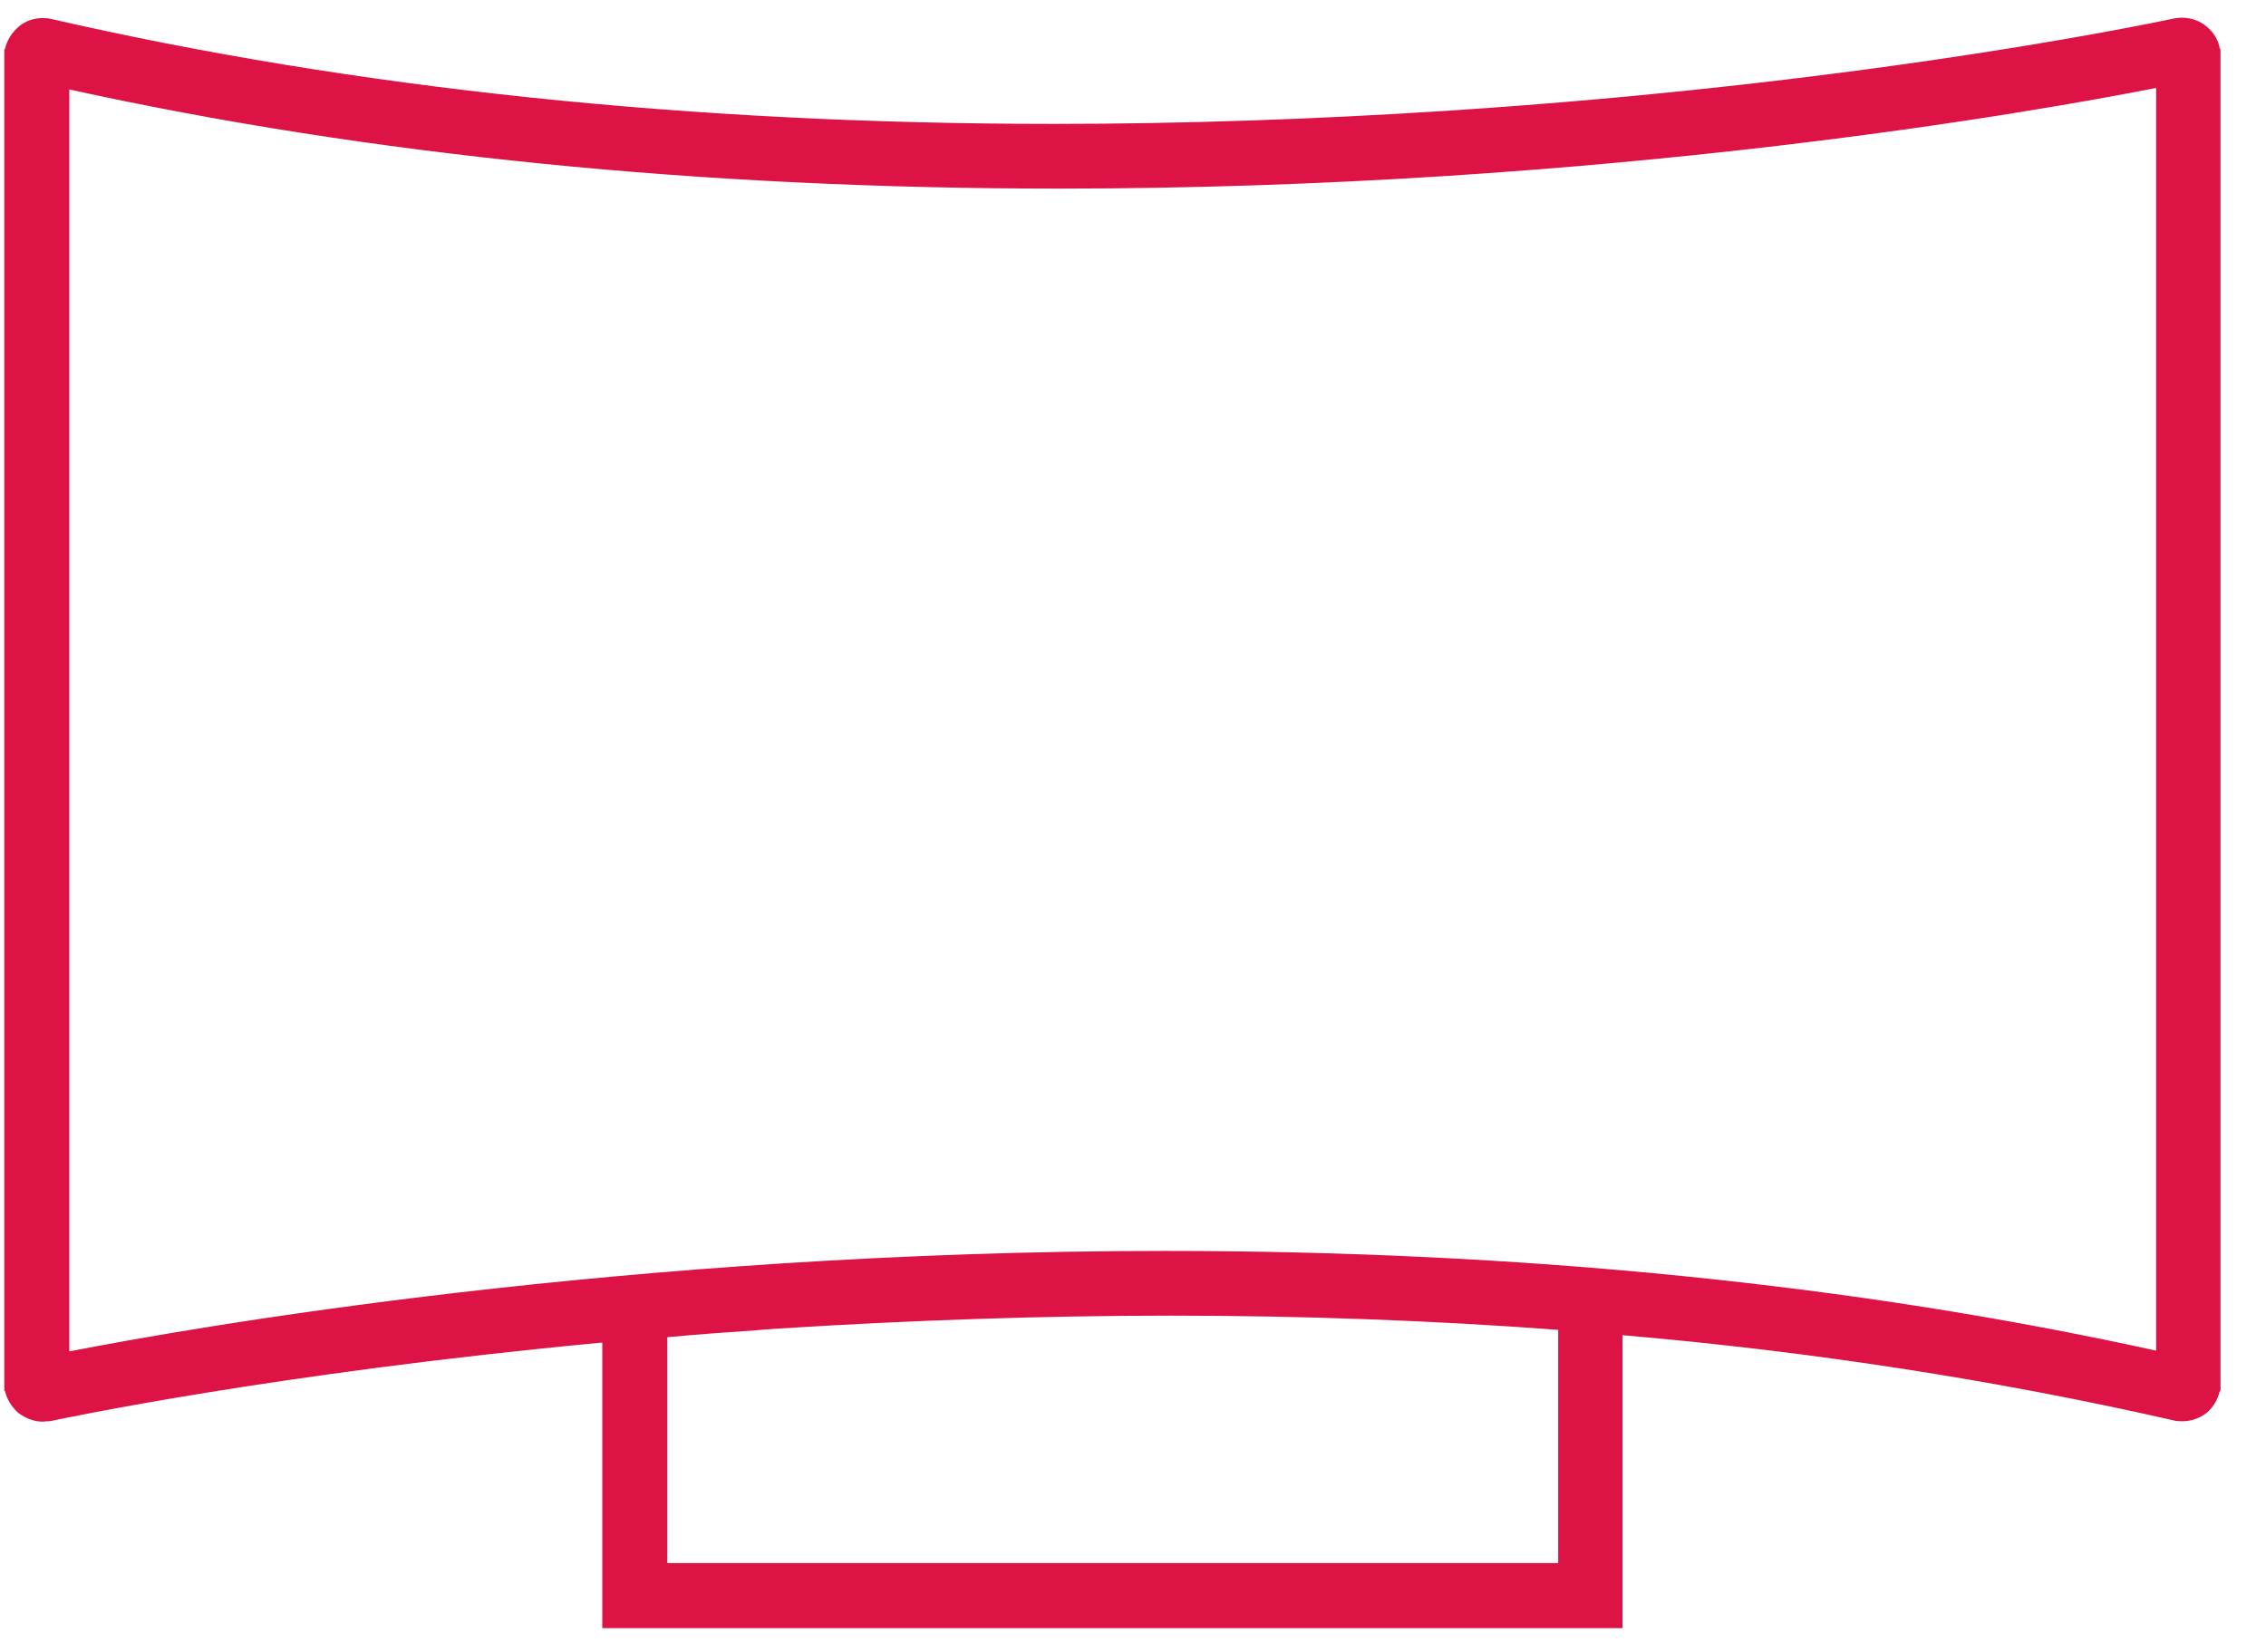 <svg width="48" height="35" viewBox="0 0 48 35" fill="none" xmlns="http://www.w3.org/2000/svg">
<path fill-rule="evenodd" clip-rule="evenodd" d="M34.37 34.496H34.369H12.758V28.445C5.769 29.102 1.259 30.07 1.071 30.109C1.056 30.109 1.042 30.113 1.028 30.113C1.014 30.113 0.999 30.113 0.985 30.113C0.961 30.117 0.93 30.121 0.9 30.121C0.73 30.121 0.558 30.059 0.389 29.938C0.243 29.805 0.147 29.648 0.105 29.469H0.091V29.312V1.195V1.039H0.105C0.15 0.848 0.253 0.684 0.403 0.559C0.539 0.445 0.715 0.383 0.899 0.383C0.975 0.383 1.032 0.387 1.085 0.402C7.508 1.875 14.652 2.625 22.32 2.625C25.008 2.625 27.806 2.531 30.635 2.348C39.811 1.754 46.011 0.398 46.071 0.387C46.119 0.379 46.168 0.375 46.218 0.375C46.41 0.375 46.599 0.441 46.738 0.559C46.895 0.688 46.993 0.852 47.022 1.039H47.036V1.195V29.312V29.469H47.022C46.978 29.66 46.874 29.828 46.738 29.938C46.592 30.051 46.411 30.113 46.229 30.113C46.153 30.113 46.095 30.109 46.042 30.094C42.283 29.238 38.356 28.633 34.37 28.289L34.37 34.496H34.37ZM24.817 27.875C22.132 27.875 19.336 27.969 16.506 28.148L16.165 28.172L16.032 28.184C15.373 28.23 14.752 28.273 14.135 28.332L14.135 33.117H33.007V28.176C30.343 27.977 27.587 27.875 24.817 27.875V27.875ZM1.468 1.895V28.633C4.026 28.133 13.264 26.504 24.685 26.504C32.247 26.504 39.309 27.215 45.673 28.617V1.863C43.135 2.363 33.955 3.996 22.428 3.996C14.86 3.996 7.808 3.289 1.468 1.895L1.468 1.895Z" fill="#DD1346"/>
</svg>
